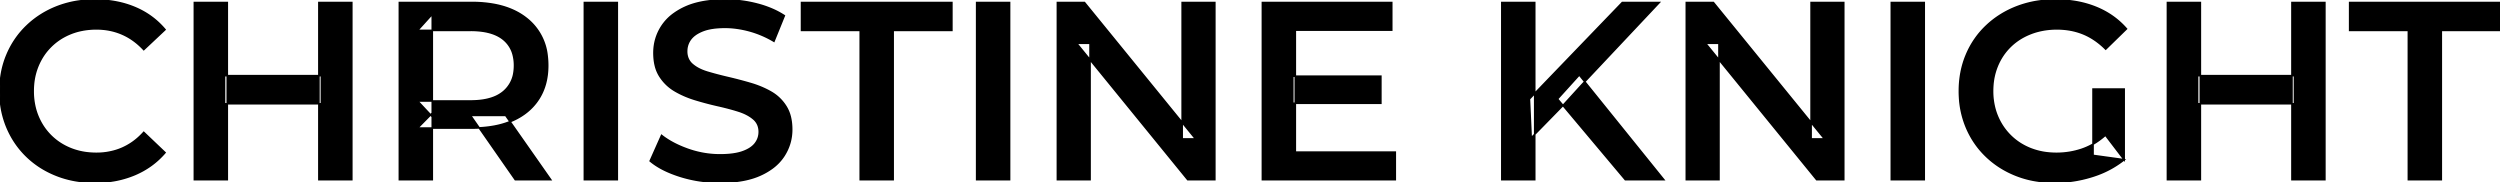 <svg width="1481.701" height="108.002" viewBox="0 0 1481.701 108.002" xmlns="http://www.w3.org/2000/svg"><g id="svgGroup" stroke-linecap="round" fill-rule="evenodd" font-size="9pt" stroke="#000000" stroke-width="0.25mm" fill="#000000" style="stroke:#000000;stroke-width:0.25mm;fill:#000000"><path d="M 646.051 106.501 L 626.701 106.501 L 626.701 1.501 L 642.751 1.501 L 708.601 82.351 L 700.651 82.351 L 700.651 1.501 L 720.001 1.501 L 720.001 106.501 L 703.951 106.501 L 638.101 25.651 L 646.051 25.651 L 646.051 106.501 Z M 1018.801 106.501 L 999.451 106.501 L 999.451 1.501 L 1015.501 1.501 L 1081.351 82.351 L 1073.401 82.351 L 1073.401 1.501 L 1092.751 1.501 L 1092.751 106.501 L 1076.701 106.501 L 1010.851 25.651 L 1018.801 25.651 L 1018.801 106.501 Z M 1258.951 94.651 L 1240.501 92.101 L 1240.501 52.801 L 1258.951 52.801 L 1258.951 94.651 L 1247.851 80.101 A 47.682 47.682 0 0 1 1243.447 83.576 A 38.038 38.038 0 0 1 1233.976 88.426 Q 1226.701 90.901 1218.901 90.901 A 48.417 48.417 0 0 1 1214.046 90.663 A 39.354 39.354 0 0 1 1203.601 88.201 Q 1196.701 85.501 1191.601 80.476 Q 1186.501 75.451 1183.726 68.701 A 35.623 35.623 0 0 1 1182.263 64.365 A 39.916 39.916 0 0 1 1180.951 54.001 A 44.697 44.697 0 0 1 1181.103 50.278 A 37.237 37.237 0 0 1 1183.726 39.151 Q 1186.501 32.401 1191.601 27.451 Q 1196.701 22.501 1203.751 19.801 A 39.257 39.257 0 0 1 1208.274 18.377 A 44.289 44.289 0 0 1 1219.051 17.101 Q 1227.601 17.101 1234.726 20.026 Q 1241.851 22.951 1248.001 29.101 L 1260.301 17.101 Q 1252.951 8.701 1242.226 4.351 A 56.988 56.988 0 0 0 1231.594 1.228 A 70.759 70.759 0 0 0 1218.151 0.001 A 72.14 72.14 0 0 0 1212.492 0.219 A 60.336 60.336 0 0 0 1195.501 3.976 Q 1185.151 7.951 1177.426 15.226 Q 1169.701 22.501 1165.501 32.401 Q 1161.301 42.301 1161.301 54.001 A 62.951 62.951 0 0 0 1161.403 57.613 A 53.566 53.566 0 0 0 1165.501 75.601 Q 1169.701 85.501 1177.351 92.776 Q 1185.001 100.051 1195.276 104.026 A 56.576 56.576 0 0 0 1203.439 106.487 A 66.348 66.348 0 0 0 1217.851 108.001 Q 1228.951 108.001 1239.826 104.626 A 65.561 65.561 0 0 0 1242.504 103.732 A 56.711 56.711 0 0 0 1258.951 94.651 Z M 385.351 95.401 L 392.101 80.251 Q 398.401 85.201 407.701 88.501 Q 417.001 91.801 426.751 91.801 A 61.87 61.87 0 0 0 432.023 91.591 Q 434.531 91.375 436.654 90.94 A 26.137 26.137 0 0 0 440.101 90.001 Q 445.201 88.201 447.601 85.126 Q 450.001 82.051 450.001 78.151 A 10.818 10.818 0 0 0 449.387 74.435 A 9.411 9.411 0 0 0 446.551 70.426 Q 443.317 67.684 438.302 65.996 A 36.641 36.641 0 0 0 437.626 65.776 A 131.523 131.523 0 0 0 431.851 64.107 A 171.106 171.106 0 0 0 425.476 62.551 Q 418.801 61.051 412.126 59.026 Q 405.451 57.001 399.976 53.776 Q 394.501 50.551 391.051 45.151 A 20.727 20.727 0 0 1 388.412 38.791 Q 387.601 35.424 387.601 31.351 Q 387.601 22.801 392.176 15.676 A 28.067 28.067 0 0 1 399.534 8.051 A 38.979 38.979 0 0 1 406.126 4.276 Q 413.663 0.839 424.448 0.165 A 87.507 87.507 0 0 1 429.901 0.001 Q 439.351 0.001 448.651 2.401 A 60.718 60.718 0 0 1 457.855 5.543 A 48.135 48.135 0 0 1 464.851 9.301 L 458.701 24.451 A 57.928 57.928 0 0 0 444.621 18.355 A 54.483 54.483 0 0 0 444.151 18.226 A 59.108 59.108 0 0 0 435.01 16.486 A 49.608 49.608 0 0 0 429.751 16.201 A 55.09 55.09 0 0 0 424.545 16.431 Q 419.924 16.871 416.626 18.151 A 22.745 22.745 0 0 0 413.49 19.633 Q 411.831 20.59 410.614 21.744 A 11.452 11.452 0 0 0 409.276 23.251 Q 406.951 26.401 406.951 30.451 A 11.044 11.044 0 0 0 407.546 34.151 A 9.411 9.411 0 0 0 410.326 38.176 A 19.815 19.815 0 0 0 414.226 40.782 Q 416.093 41.747 418.333 42.485 A 34.617 34.617 0 0 0 419.176 42.751 Q 424.651 44.401 431.401 45.976 Q 438.151 47.551 444.826 49.501 A 58.017 58.017 0 0 1 453.437 52.749 A 50.452 50.452 0 0 1 456.976 54.601 Q 462.451 57.751 465.826 63.151 A 21.079 21.079 0 0 1 468.434 69.585 Q 469.201 72.869 469.201 76.801 Q 469.201 85.201 464.626 92.326 A 27.852 27.852 0 0 1 457.357 99.867 A 39.039 39.039 0 0 1 450.601 103.726 Q 442.859 107.228 431.796 107.861 A 88.343 88.343 0 0 1 426.751 108.001 Q 414.451 108.001 403.201 104.476 Q 391.951 100.951 385.351 95.401 Z M 97.801 17.551 L 85.201 29.401 Q 79.501 23.251 72.451 20.176 Q 65.401 17.101 57.151 17.101 A 43.835 43.835 0 0 0 47.856 18.053 A 36.927 36.927 0 0 0 42.076 19.801 Q 35.251 22.501 30.226 27.451 Q 25.201 32.401 22.426 39.151 A 37.237 37.237 0 0 0 19.803 50.278 A 44.697 44.697 0 0 0 19.651 54.001 A 41.174 41.174 0 0 0 20.735 63.598 A 35.486 35.486 0 0 0 22.426 68.851 Q 25.201 75.601 30.226 80.551 Q 35.251 85.501 42.076 88.201 A 38.639 38.639 0 0 0 52.623 90.687 A 47.009 47.009 0 0 0 57.151 90.901 A 38.86 38.86 0 0 0 68.851 89.171 A 35.826 35.826 0 0 0 72.451 87.826 A 35.983 35.983 0 0 0 82.643 81.053 A 43.174 43.174 0 0 0 85.201 78.451 L 97.801 90.451 Q 90.451 99.001 79.801 103.501 A 57.229 57.229 0 0 1 63.252 107.645 A 70.264 70.264 0 0 1 56.101 108.001 Q 44.101 108.001 33.826 104.026 Q 23.551 100.051 15.976 92.776 Q 8.401 85.501 4.201 75.601 A 53.566 53.566 0 0 1 0.103 57.613 A 62.951 62.951 0 0 1 0.001 54.001 Q 0.001 42.301 4.201 32.401 Q 8.401 22.501 16.051 15.226 Q 23.701 7.951 33.901 3.976 A 58.759 58.759 0 0 1 50.663 0.219 A 70.346 70.346 0 0 1 56.251 0.001 A 65.412 65.412 0 0 1 70.776 1.561 A 55.545 55.545 0 0 1 79.801 4.426 Q 90.451 8.851 97.801 17.551 Z M 826.951 106.501 L 748.201 106.501 L 748.201 1.501 L 824.851 1.501 L 824.851 17.851 L 767.701 17.851 L 767.701 90.151 L 826.951 90.151 L 826.951 106.501 Z M 529.351 106.501 L 509.851 106.501 L 509.851 18.001 L 475.051 18.001 L 475.051 1.501 L 564.151 1.501 L 564.151 18.001 L 529.351 18.001 L 529.351 106.501 Z M 1446.901 106.501 L 1427.401 106.501 L 1427.401 18.001 L 1392.601 18.001 L 1392.601 1.501 L 1481.701 1.501 L 1481.701 18.001 L 1446.901 18.001 L 1446.901 106.501 Z M 256.201 106.501 L 236.701 106.501 L 236.701 1.501 L 279.751 1.501 A 71.904 71.904 0 0 1 292.836 2.618 Q 300.24 3.99 306.1 7.046 A 37.138 37.138 0 0 1 312.676 11.401 A 32.349 32.349 0 0 1 324.28 33.298 A 46.572 46.572 0 0 1 324.601 38.851 Q 324.601 50.401 319.201 58.726 Q 313.801 67.051 303.826 71.476 A 48.893 48.893 0 0 1 292.857 74.795 Q 286.876 75.901 279.901 75.901 L 247.501 75.901 L 256.201 67.051 L 256.201 106.501 Z M 208.501 106.501 L 189.001 106.501 L 189.001 1.501 L 208.501 1.501 L 208.501 106.501 Z M 134.701 106.501 L 115.201 106.501 L 115.201 1.501 L 134.701 1.501 L 134.701 106.501 Z M 365.851 106.501 L 346.351 106.501 L 346.351 1.501 L 365.851 1.501 L 365.851 106.501 Z M 598.351 106.501 L 578.851 106.501 L 578.851 1.501 L 598.351 1.501 L 598.351 106.501 Z M 909.601 106.501 L 890.101 106.501 L 890.101 1.501 L 909.601 1.501 L 909.601 106.501 Z M 1140.451 106.501 L 1120.951 106.501 L 1120.951 1.501 L 1140.451 1.501 L 1140.451 106.501 Z M 1377.901 106.501 L 1358.401 106.501 L 1358.401 1.501 L 1377.901 1.501 L 1377.901 106.501 Z M 1304.101 106.501 L 1284.601 106.501 L 1284.601 1.501 L 1304.101 1.501 L 1304.101 106.501 Z M 926.851 61.951 L 907.501 81.751 L 906.451 58.651 L 961.501 1.501 L 983.401 1.501 L 937.651 50.101 L 926.851 61.951 Z M 256.201 8.401 L 256.201 69.151 L 247.501 59.851 L 279.001 59.851 Q 287.082 59.851 292.662 57.673 A 20.076 20.076 0 0 0 298.426 54.301 A 18.142 18.142 0 0 0 304.676 42.728 A 26.382 26.382 0 0 0 304.951 38.851 A 24.752 24.752 0 0 0 304.18 32.491 A 17.225 17.225 0 0 0 298.426 23.401 Q 293.551 19.367 285.119 18.346 A 51.023 51.023 0 0 0 279.001 18.001 L 247.501 18.001 L 256.201 8.401 Z M 986.101 106.501 L 963.301 106.501 L 923.101 58.651 L 936.001 44.401 L 986.101 106.501 Z M 190.501 61.501 L 133.051 61.501 L 133.051 44.851 L 190.501 44.851 L 190.501 61.501 Z M 1359.901 61.501 L 1302.451 61.501 L 1302.451 44.851 L 1359.901 44.851 L 1359.901 61.501 Z M 818.401 61.201 L 766.201 61.201 L 766.201 45.151 L 818.401 45.151 L 818.401 61.201 Z M 326.401 106.501 L 305.401 106.501 L 278.851 68.401 L 299.701 68.401 L 326.401 106.501 Z" vector-effect="non-scaling-stroke"/></g></svg>